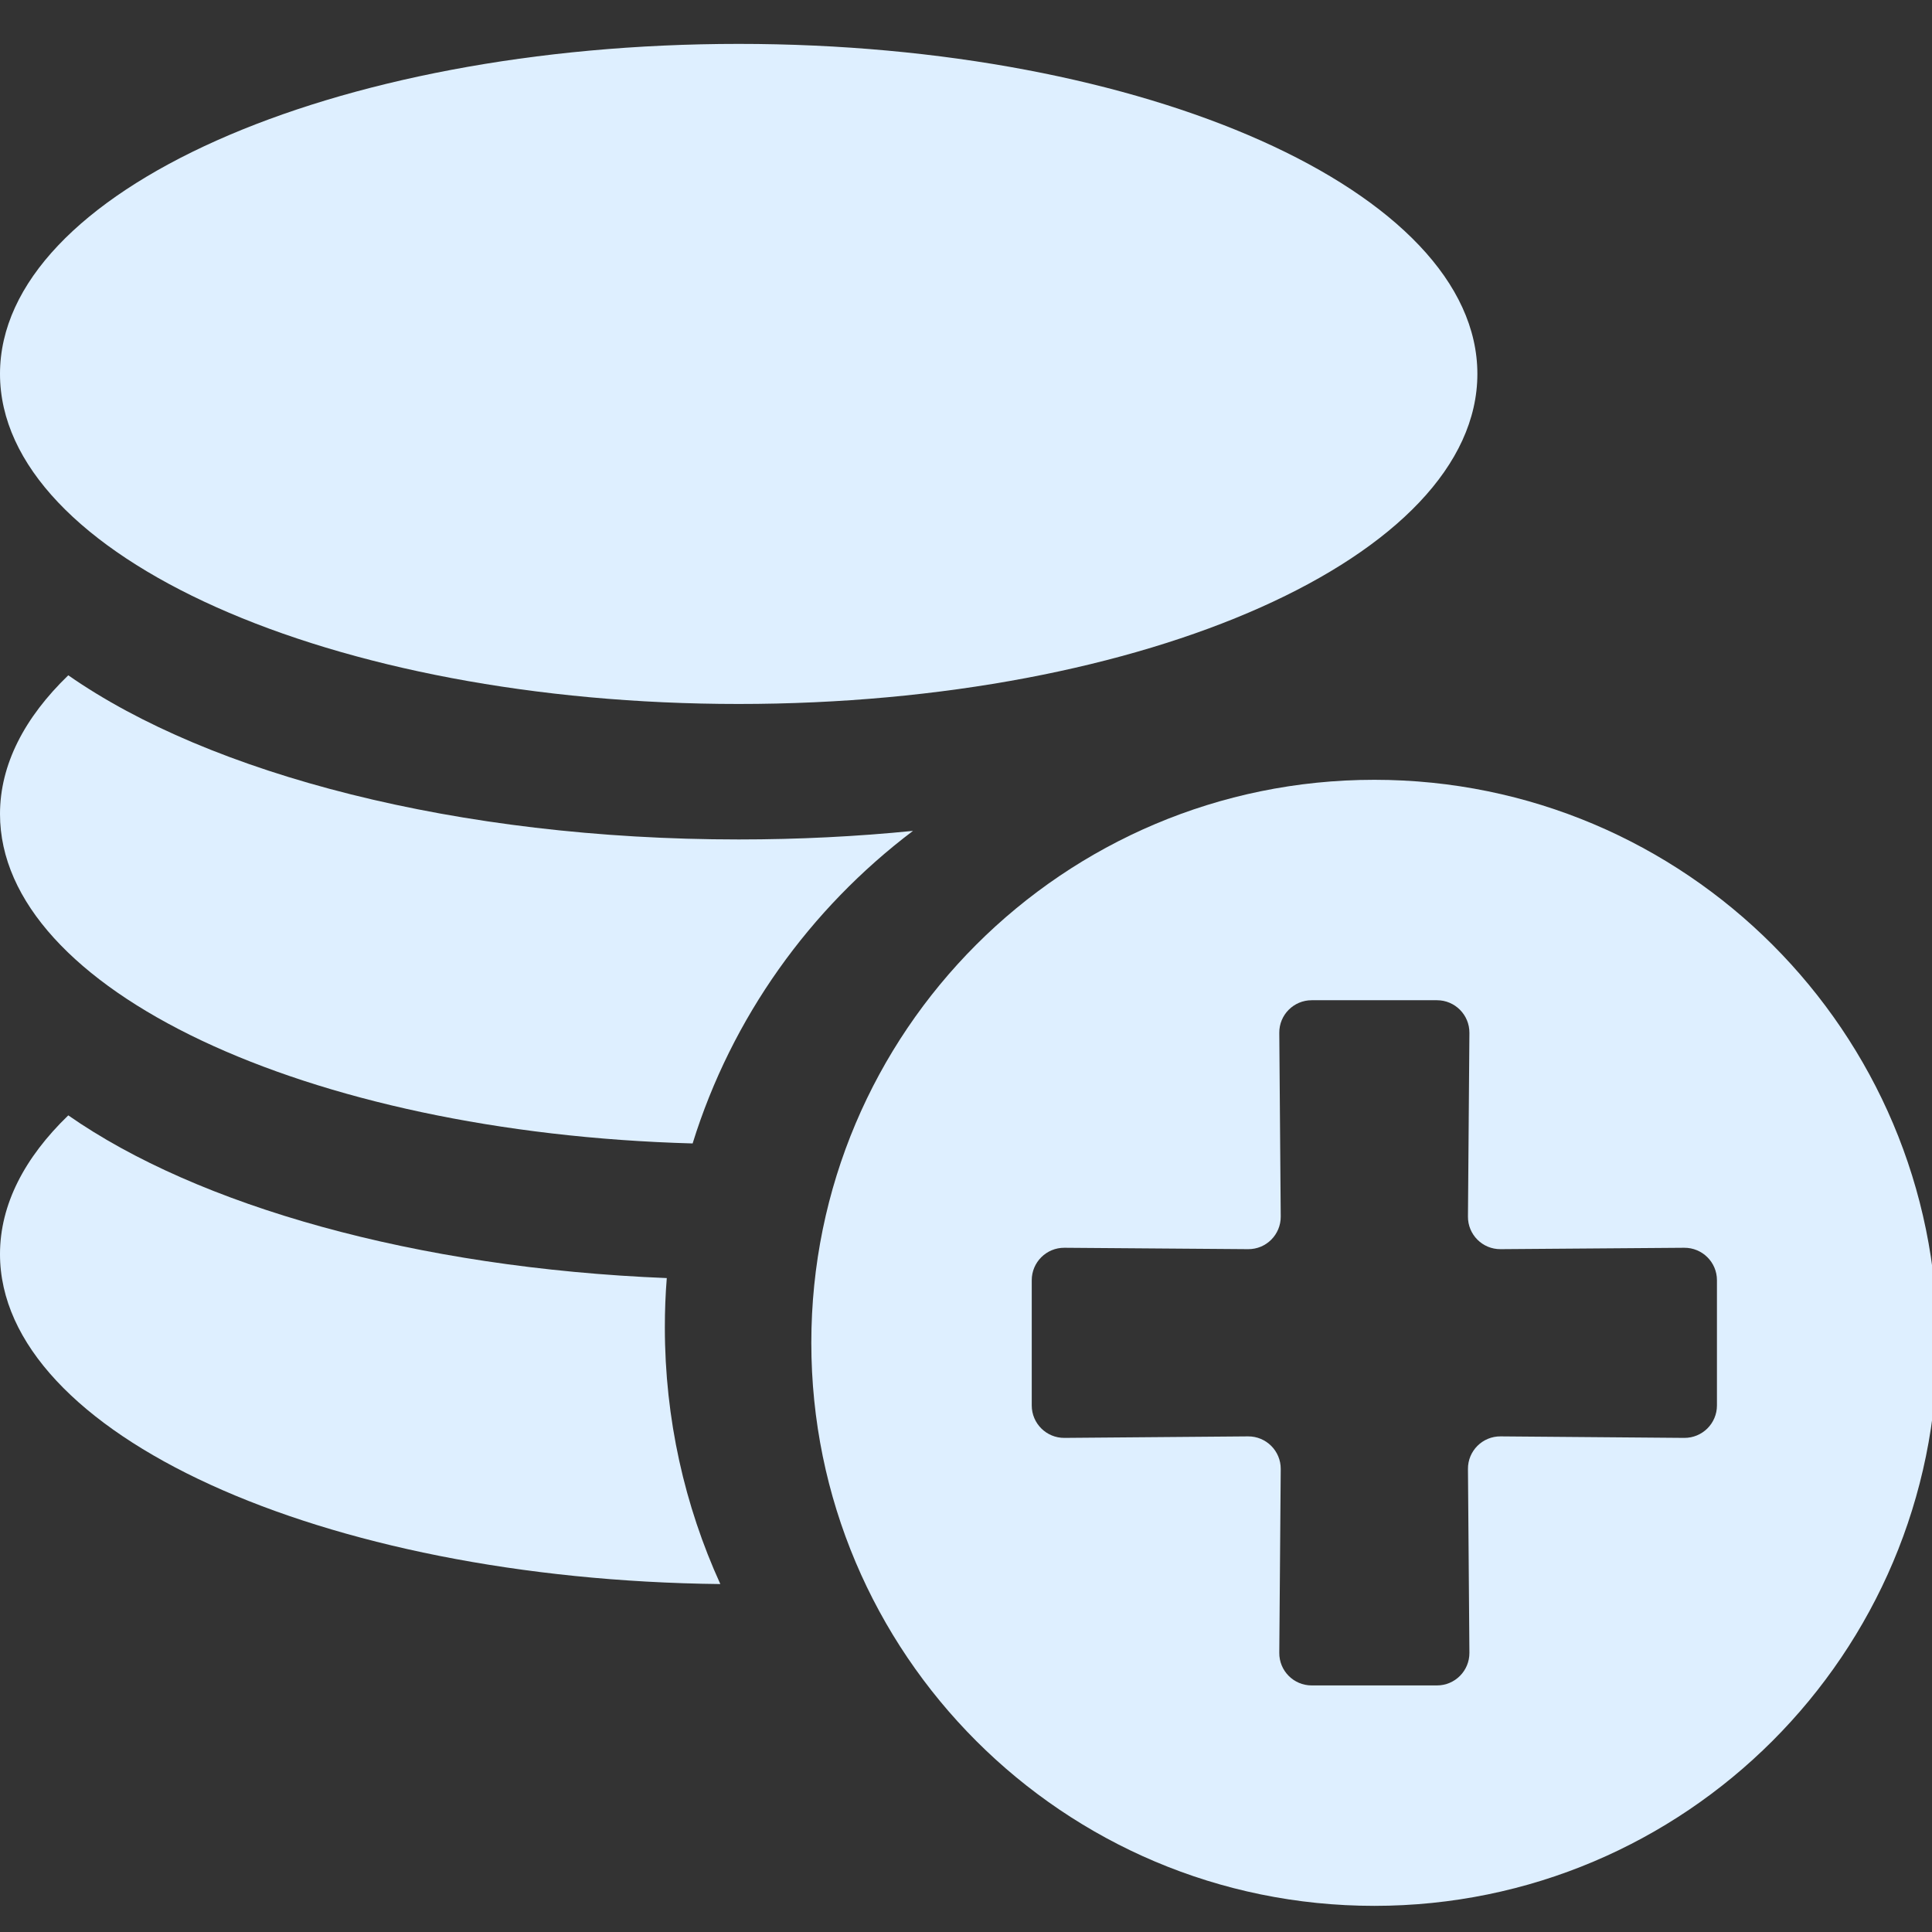 <svg width="32" height="32" viewBox="0 0 32 32" fill="none" xmlns="http://www.w3.org/2000/svg">
<rect x="0" y="0" width="32" height="32" fill="#333333" stroke="none"/>
<g clip-path="url(#clip0_81606_313)">
<path d="M11.044 21.169C6.88 21.002 3.271 19.968 1.131 18.474C0.406 19.174 0 19.952 0 20.772C0 23.744 5.319 26.164 11.931 26.237C11.34 24.94 11.012 23.501 11.012 21.986C11.012 21.711 11.022 21.439 11.044 21.169Z" fill="#DEEFFF"/>
<path d="M11.472 18.939C5.075 18.763 0 16.386 0 13.483C0 12.663 0.406 11.885 1.131 11.185C3.473 12.82 7.574 13.904 12.235 13.904C13.227 13.904 14.193 13.855 15.122 13.762C13.414 15.052 12.119 16.855 11.472 18.939Z" fill="#DEEFFF"/>
<path d="M24.47 6.193C24.47 3.176 18.987 0.727 12.235 0.727C5.483 0.727 0 3.176 0 6.193C0 9.211 5.483 11.66 12.235 11.66C18.987 11.66 24.47 9.211 24.47 6.193Z" fill="#DEEFFF"/>
<path fill-rule="evenodd" clip-rule="evenodd" d="M32.089 22.241C32.089 27.392 27.913 31.567 22.763 31.567C17.613 31.567 13.438 27.392 13.438 22.241C13.438 17.091 17.613 12.916 22.763 12.916C27.913 12.916 32.089 17.091 32.089 22.241ZM24.338 17.108L24.314 20.149C24.311 20.449 24.555 20.693 24.855 20.69L27.896 20.667C28.195 20.665 28.438 20.906 28.438 21.204L28.438 23.279C28.438 23.577 28.195 23.818 27.896 23.816L24.855 23.791C24.555 23.788 24.311 24.032 24.314 24.332L24.338 27.375C24.34 27.673 24.099 27.916 23.801 27.916H21.726C21.427 27.916 21.186 27.673 21.189 27.375L21.213 24.332C21.215 24.032 20.971 23.789 20.672 23.791L17.63 23.816C17.332 23.818 17.089 23.577 17.089 23.279V21.204C17.089 20.906 17.332 20.665 17.63 20.667L20.672 20.69C20.972 20.693 21.215 20.449 21.213 20.149L21.189 17.108C21.186 16.81 21.427 16.567 21.726 16.567L23.801 16.567C24.099 16.567 24.34 16.81 24.338 17.108Z" fill="#DEEFFF"/>
</g>
<defs>
<clipPath id="clip0_81606_313">
<rect width="32" height="32" fill="white"/>
</clipPath>
</defs>
</svg>
